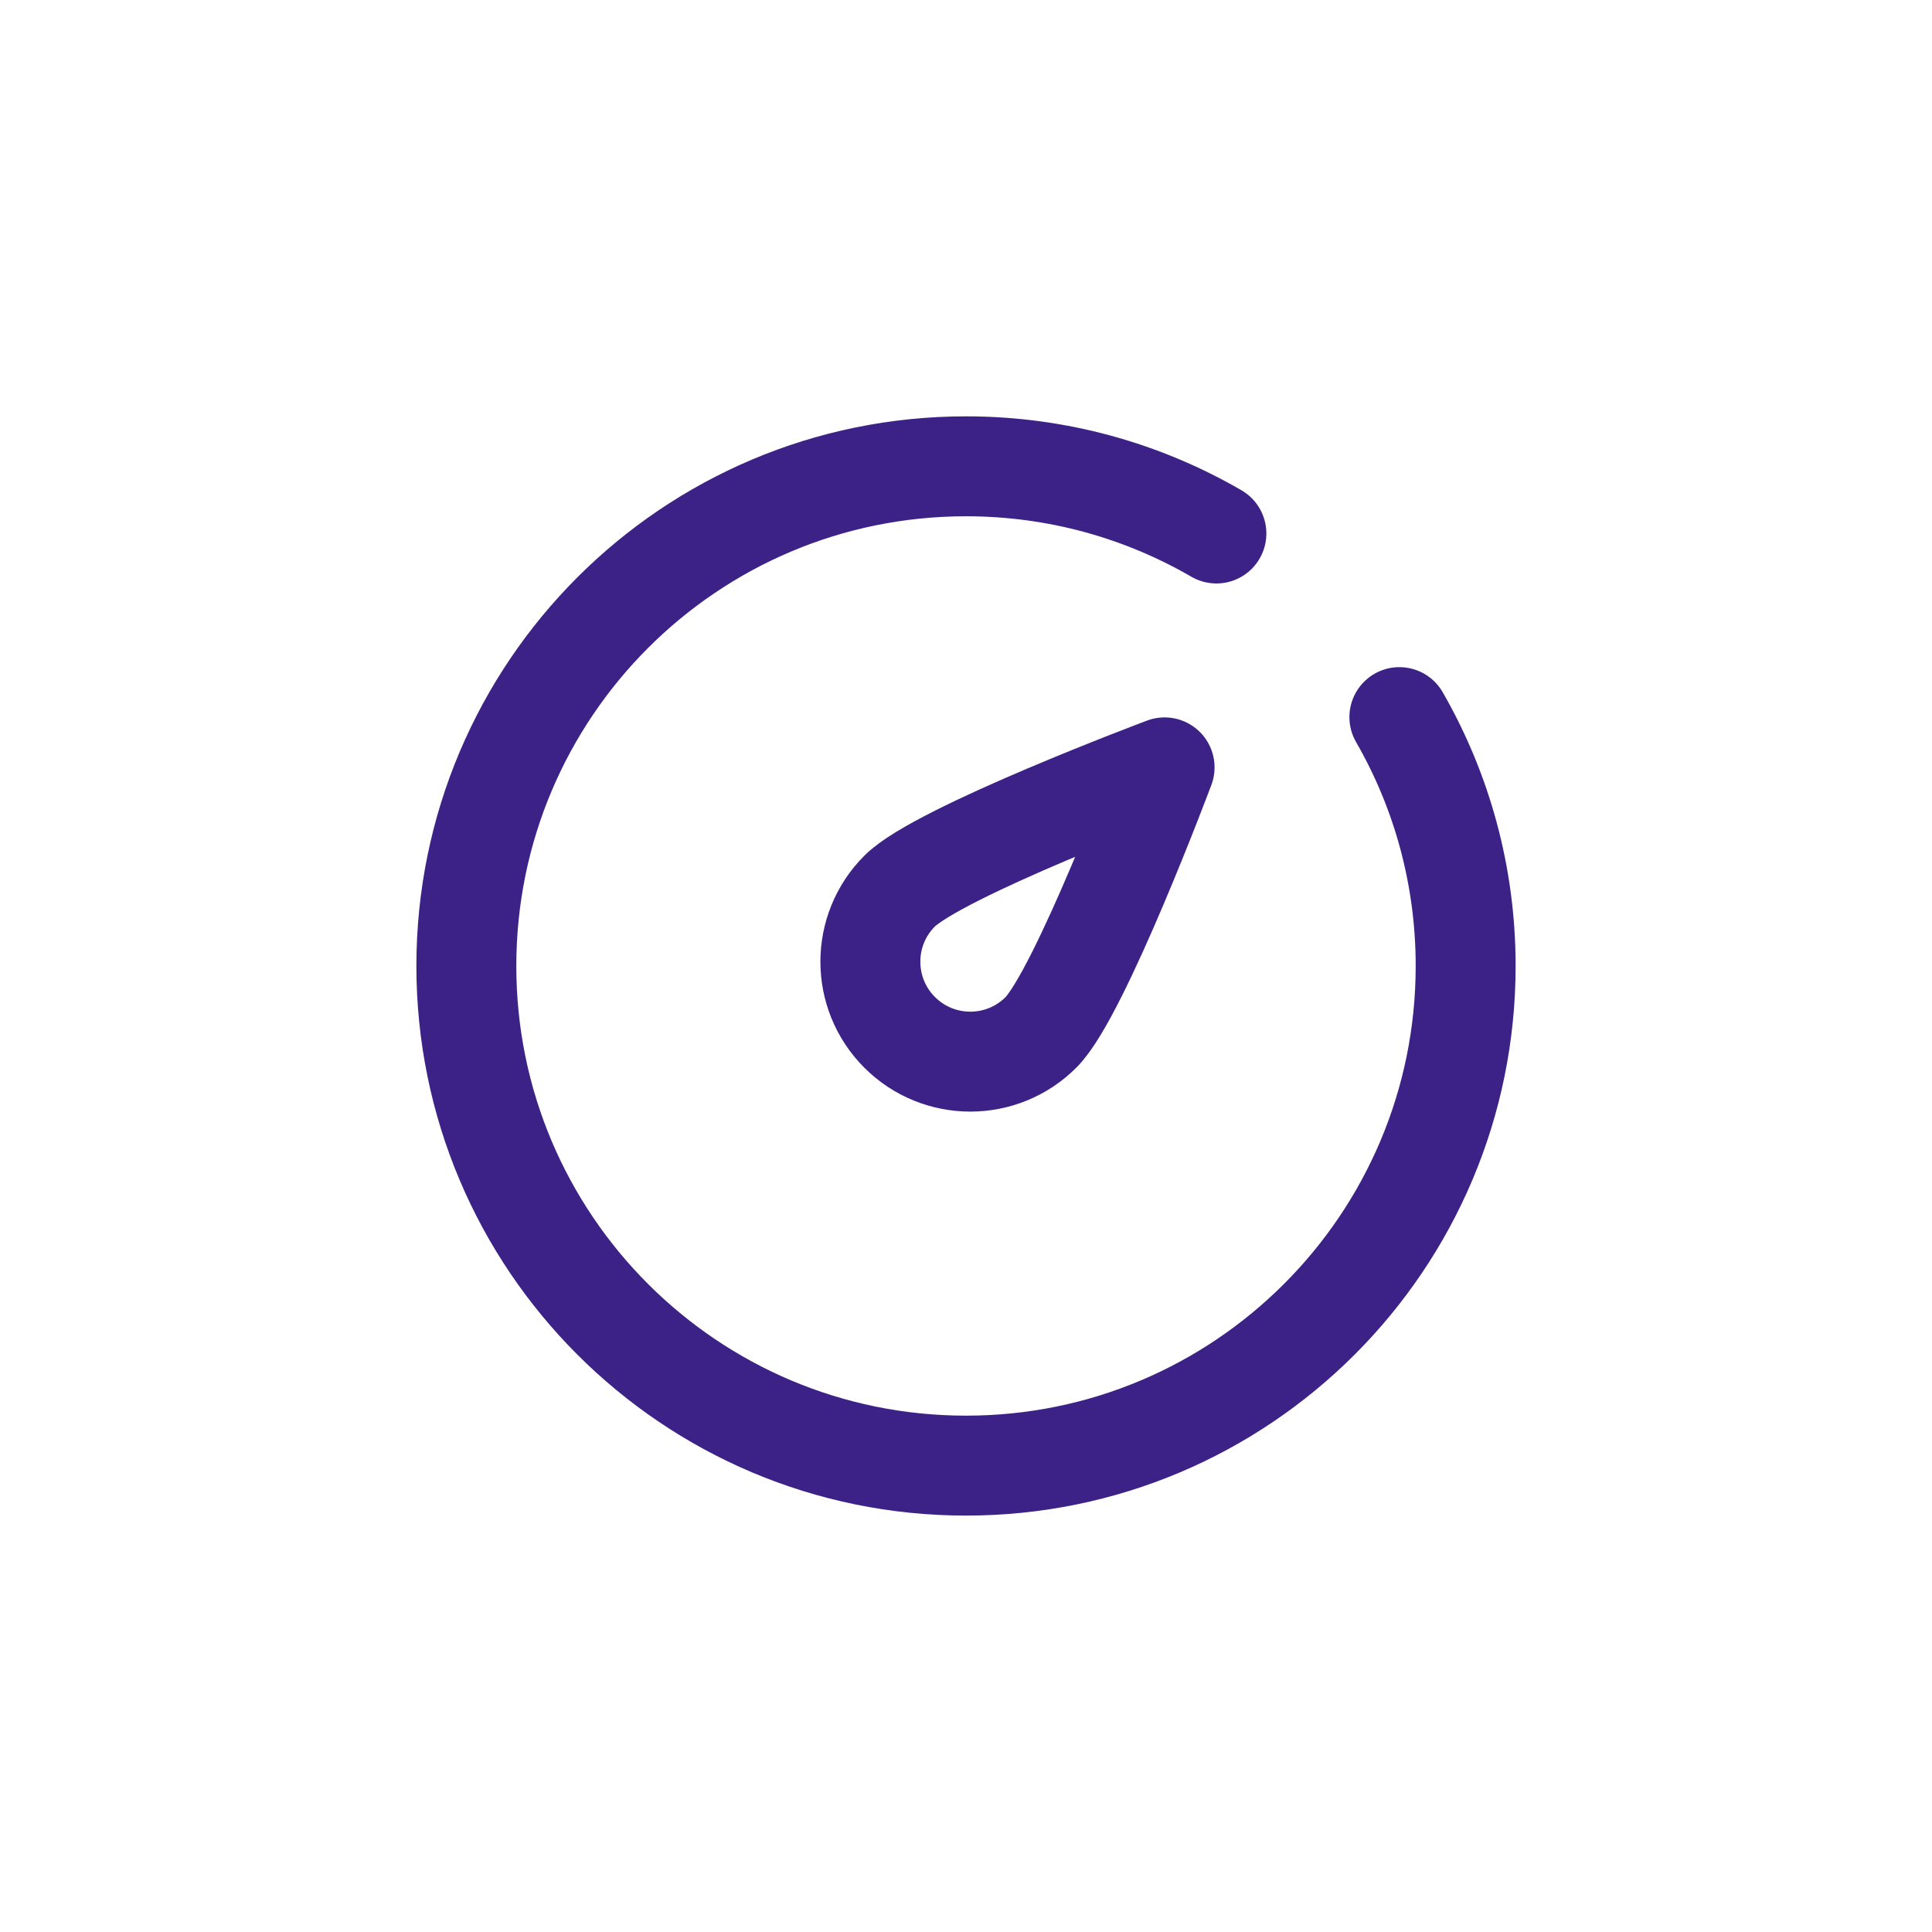 <svg xmlns="http://www.w3.org/2000/svg" width="58" height="58" viewBox="0 0 58 58" fill="none"><path d="M36.517 16.016C34.307 14.734 31.739 13.999 29 13.999C20.716 13.999 14 20.715 14 29C14 37.284 20.716 43.999 29 43.999C37.284 43.999 44 37.284 44 29C44 26.279 43.276 23.728 42.01 21.528" stroke="#3C2286" stroke-width="3" stroke-linecap="round" stroke-linejoin="round"></path><path d="M34.962 23.037C34.962 23.037 32.422 29.821 31.25 30.992C30.079 32.164 28.179 32.164 27.008 30.992C25.836 29.821 25.836 27.921 27.008 26.75C28.179 25.578 34.962 23.037 34.962 23.037Z" stroke="#3C2286" stroke-width="3" stroke-linejoin="round"></path></svg>